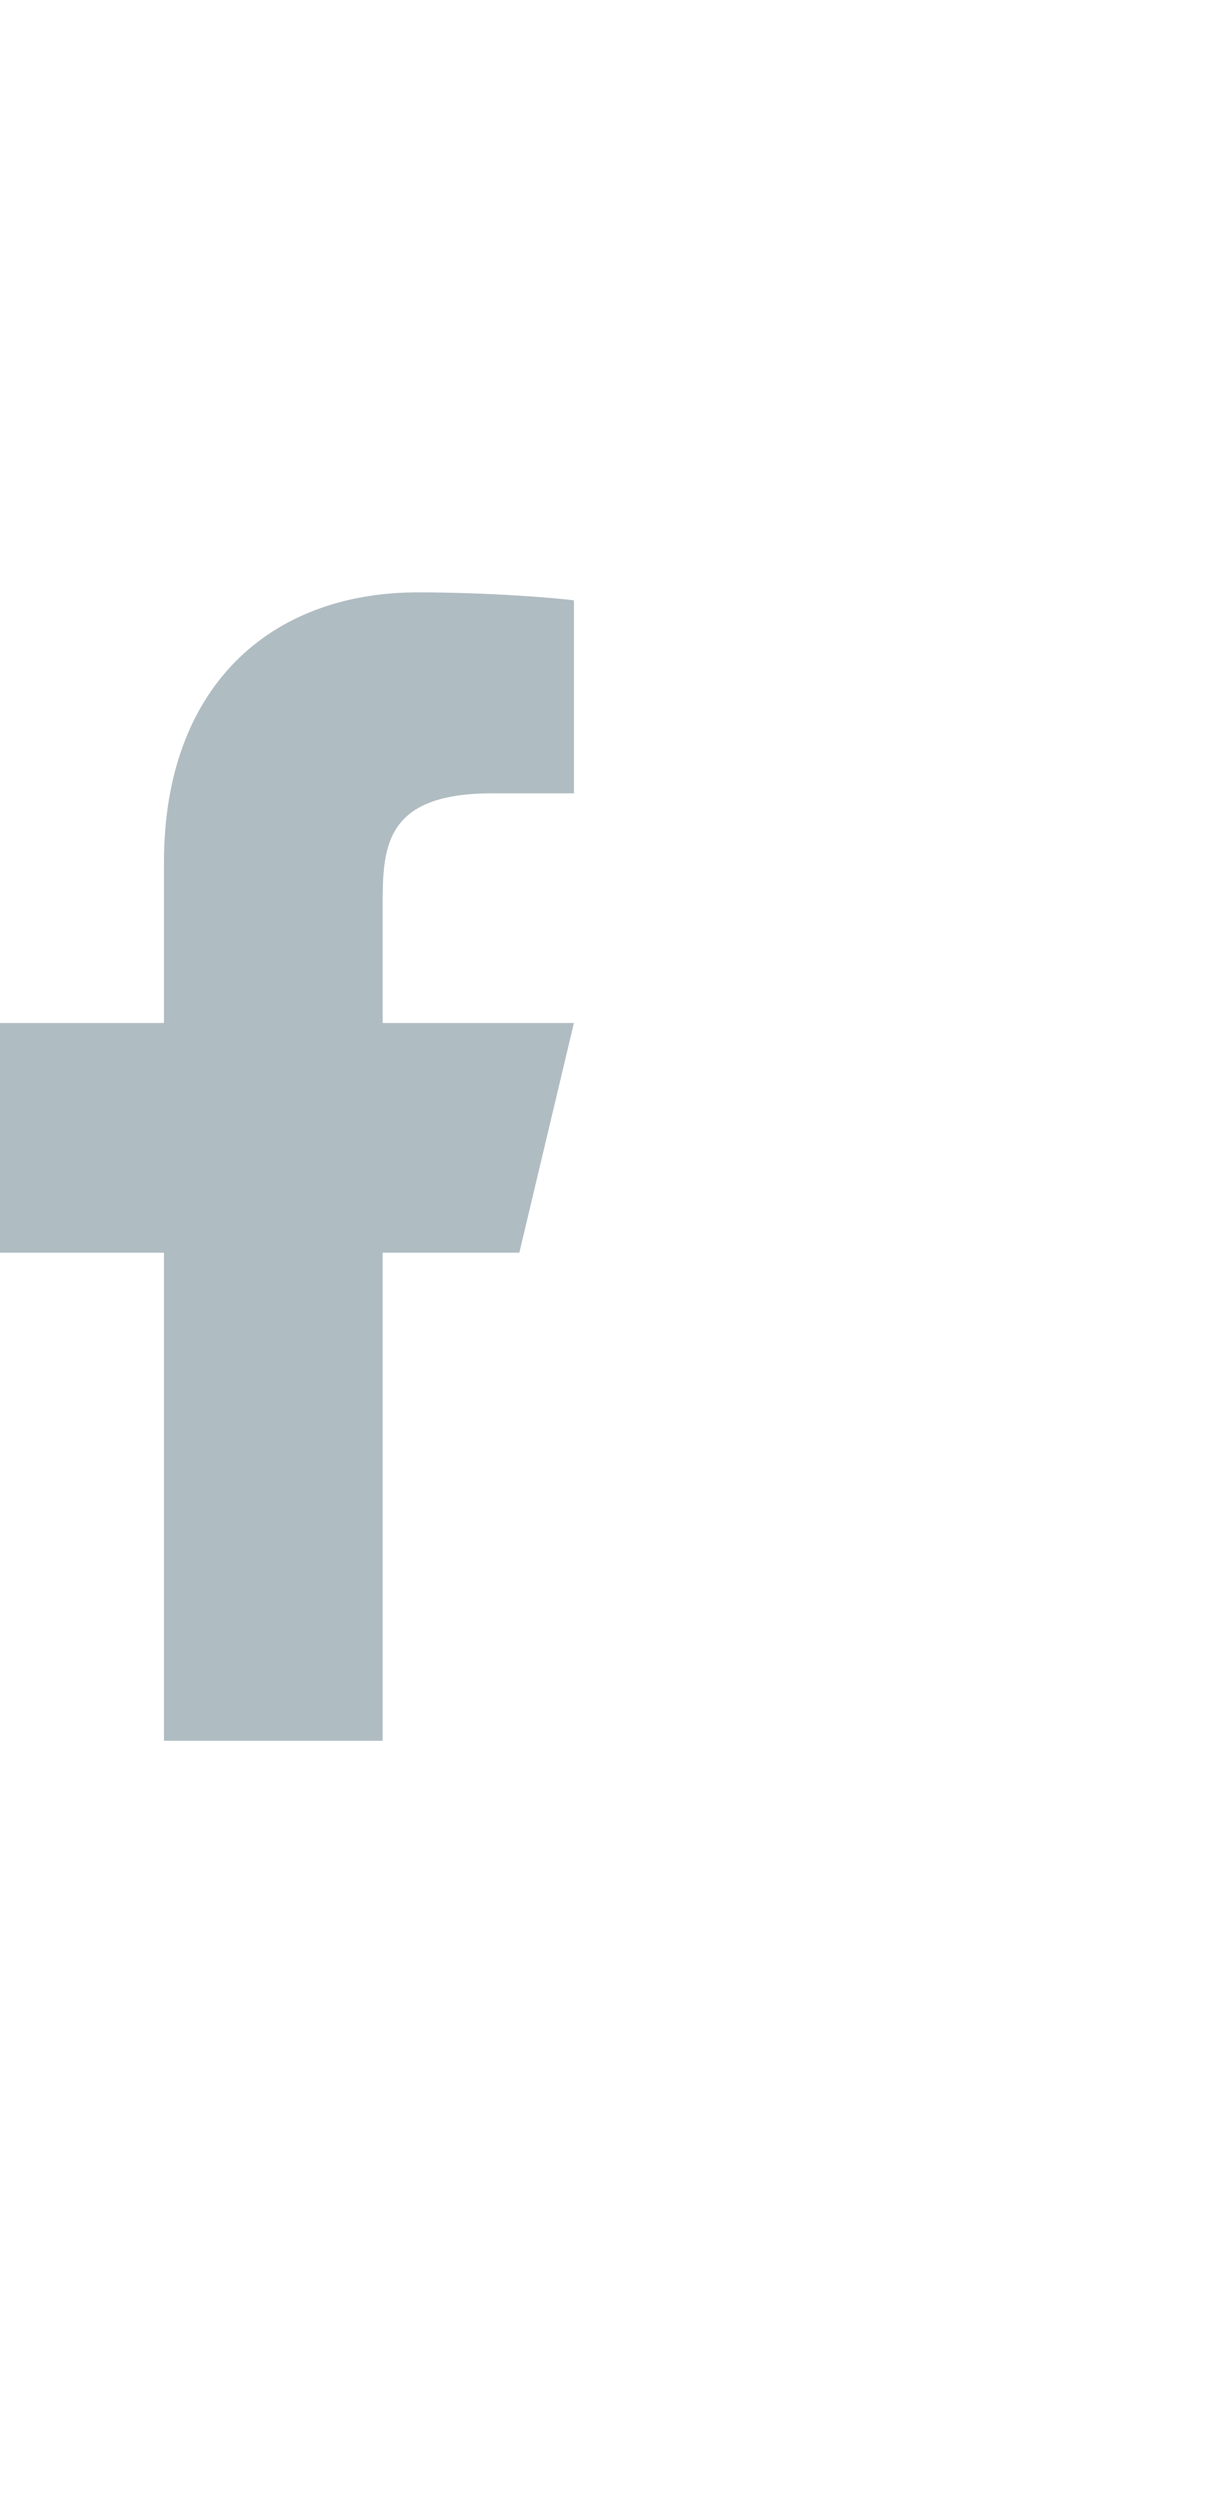 <svg width="24" height="49" fill="none" xmlns="http://www.w3.org/2000/svg"><path d="M7.503 24.552h2.68l1.07-4.502h-3.75V17.8c0-1.16 0-2.251 2.143-2.251h1.608v-3.782c-.35-.048-1.669-.157-3.062-.157-2.91 0-4.977 1.865-4.977 5.29v3.15H0v4.502h3.215v9.566h4.288v-9.566z" fill="#AFBCC2"/></svg>